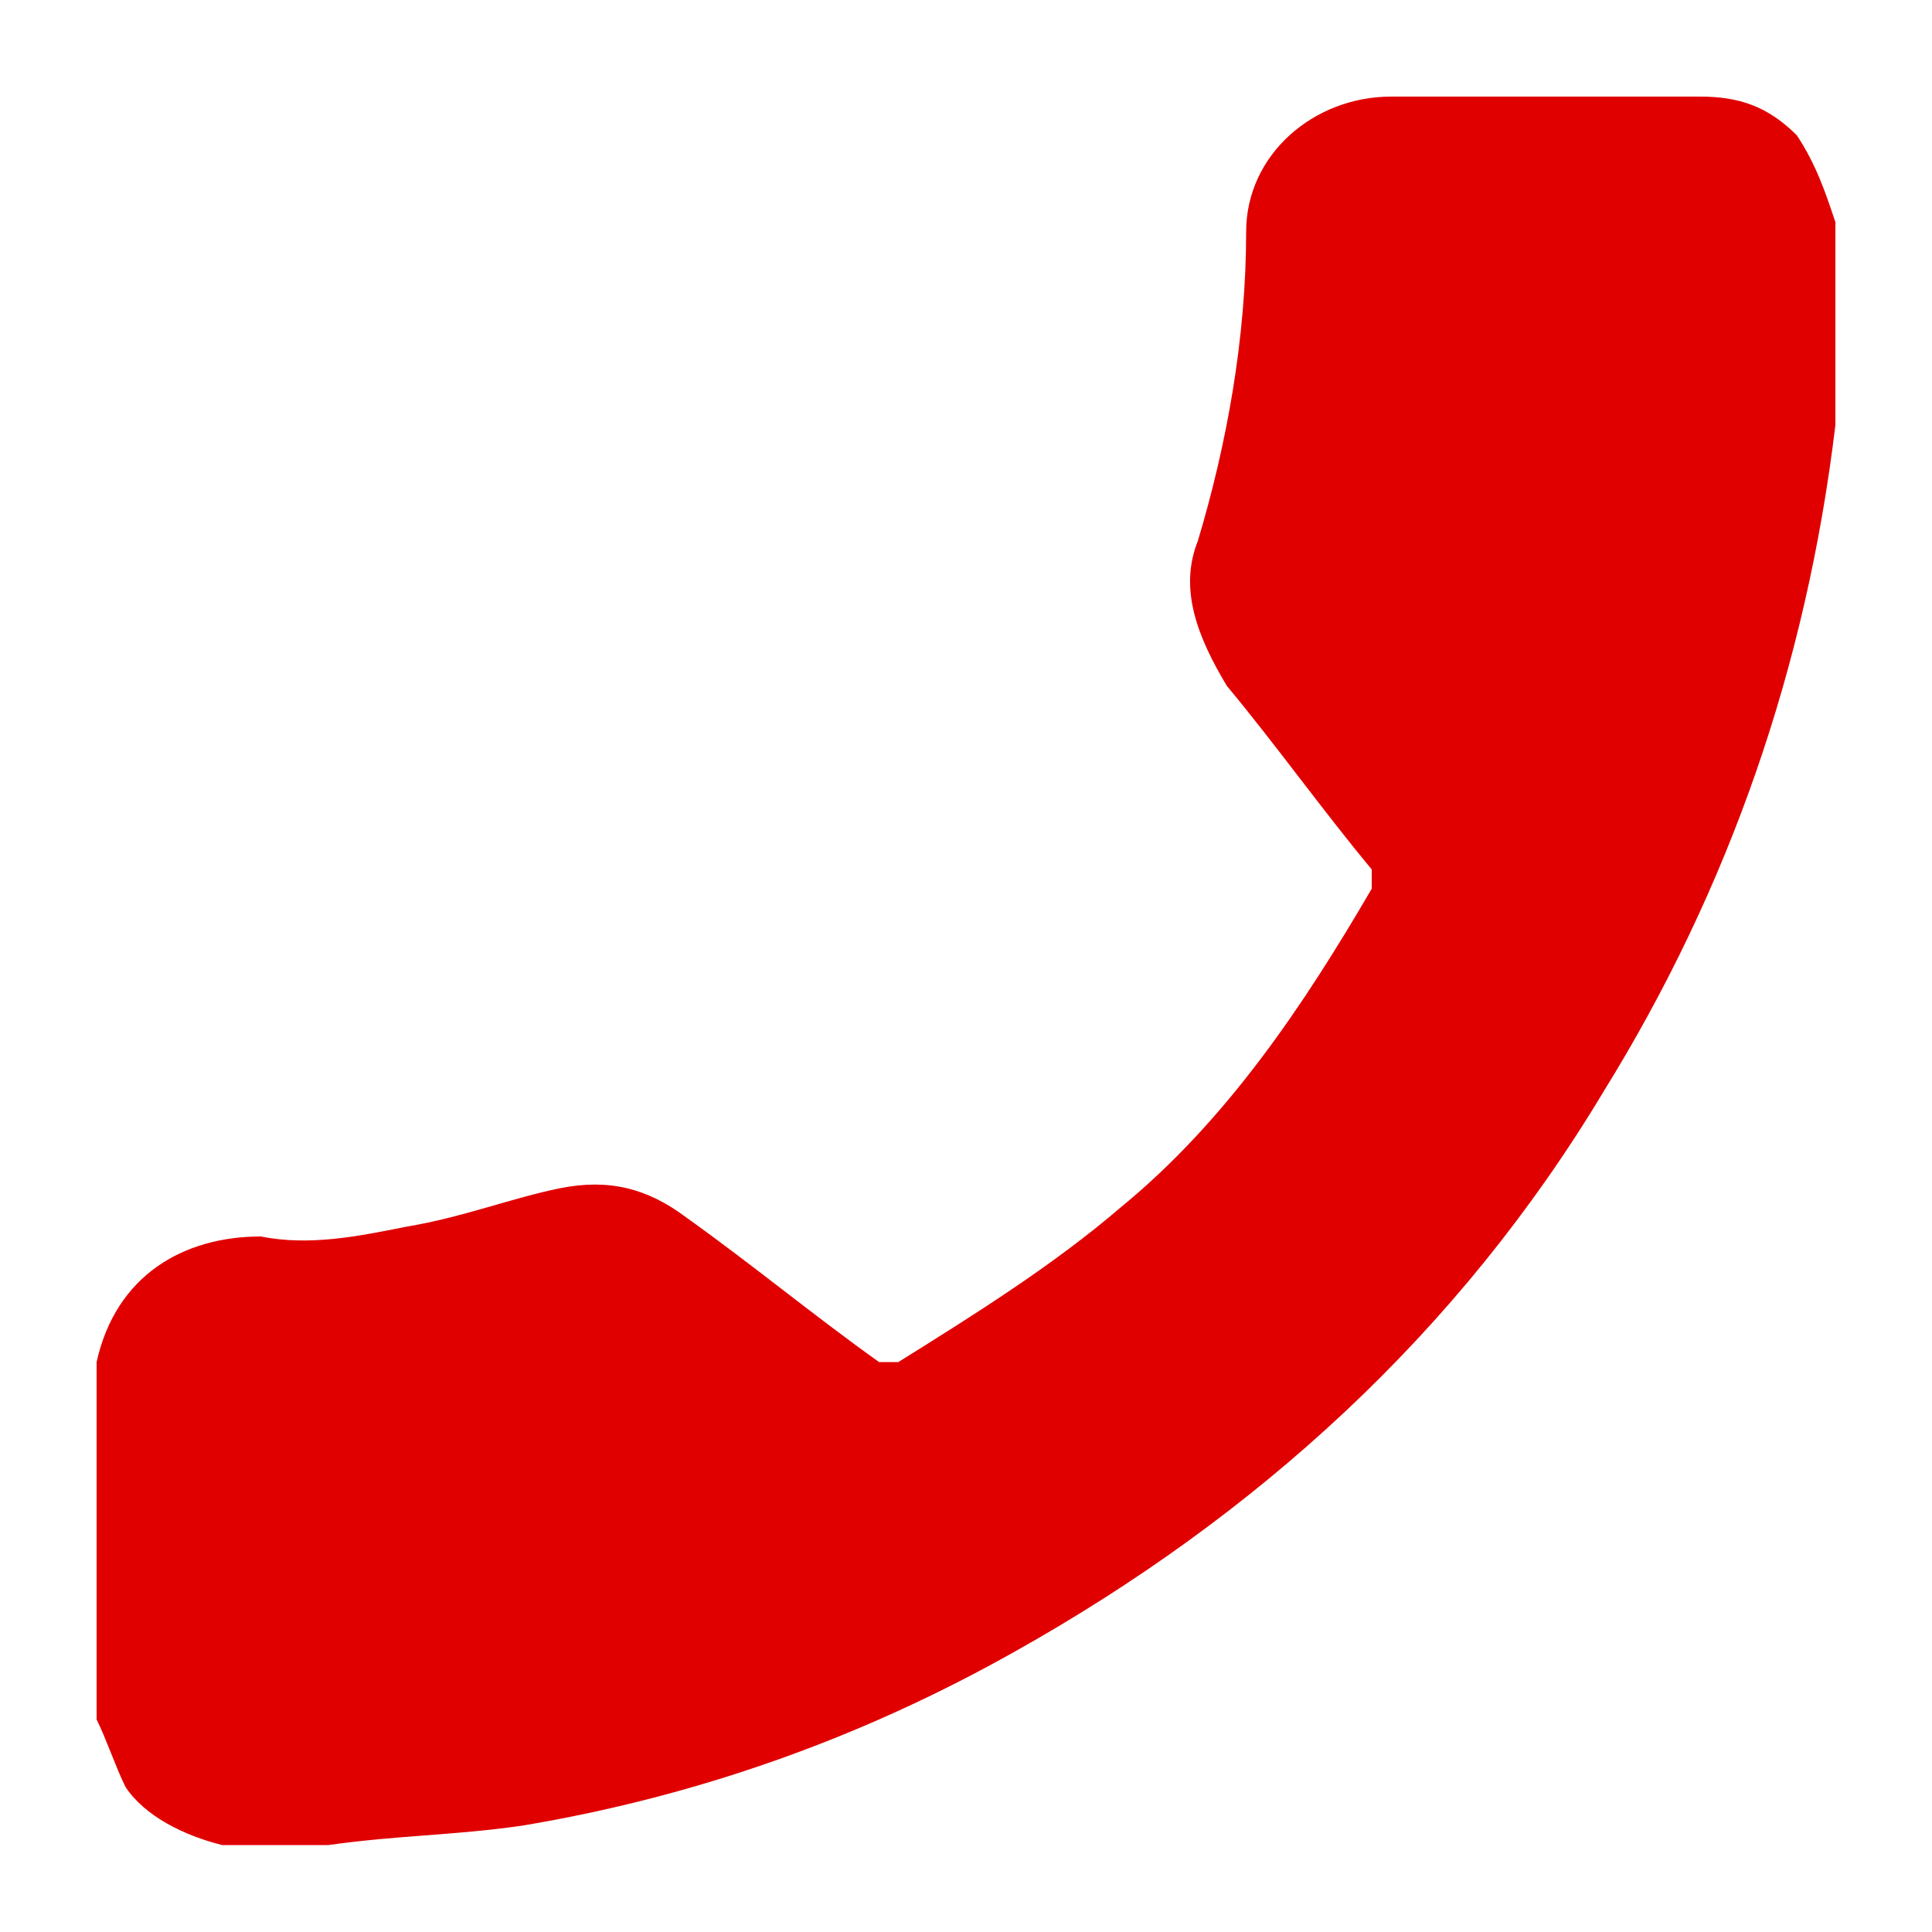 <?xml version="1.0" encoding="utf-8"?>
<!-- Generator: Adobe Illustrator 24.0.2, SVG Export Plug-In . SVG Version: 6.00 Build 0)  -->
<svg version="1.1" xmlns="http://www.w3.org/2000/svg" xmlns:xlink="http://www.w3.org/1999/xlink" x="0px" y="0px"
	 viewBox="0 0 20 20" style="enable-background:new 0 0 20 20;" xml:space="preserve">
<style type="text/css">
	.st0{fill:#E00000;}
	.st1{display:none;}
	.st2{display:inline;}
	.st3{fill:#FFFFFF;}
</style>
<g id="red">
	<g>
		<path class="st0" d="M19,2.3c-0.1-0.3-0.2-0.6-0.4-0.9c-0.3-0.3-0.6-0.4-1-0.4c-1.1,0-2.2,0-3.2,0c-0.8,0-1.5,0.6-1.5,1.4
			c0,1.1-0.2,2.2-0.5,3.2c-0.2,0.5,0,1,0.3,1.5c0.5,0.6,1,1.3,1.5,1.9c0,0,0,0.1,0,0.2c-0.7,1.2-1.5,2.4-2.6,3.3
			c-0.7,0.6-1.5,1.1-2.3,1.6c0,0-0.1,0-0.2,0c-0.7-0.5-1.3-1-2-1.5c-0.4-0.3-0.8-0.4-1.3-0.3c-0.5,0.1-1,0.3-1.6,0.4
			c-0.5,0.1-1,0.2-1.5,0.1c-0.8,0-1.5,0.4-1.7,1.3c0,1.2,0,2.4,0,3.7c0.1,0.2,0.2,0.5,0.3,0.7c0.2,0.3,0.6,0.5,1,0.6
			c0.3,0,0.6,0,0.9,0c0.1,0,0.1,0,0.2,0c0.7-0.1,1.3-0.1,2-0.2c1.8-0.3,3.5-0.9,5.1-1.8c2.5-1.4,4.6-3.3,6.1-5.8
			c1.3-2.1,2.1-4.4,2.4-6.9C19,3.9,19,3.5,19,3.1C19,2.9,19,2.6,19,2.3z"/>
	</g>
</g>
<g id="white" class="st1">
	<g class="st2">
		<path class="st3" d="M19,2.3c-0.1-0.3-0.2-0.6-0.4-0.9c-0.3-0.3-0.6-0.4-1-0.4c-1.1,0-2.2,0-3.2,0c-0.8,0-1.5,0.6-1.5,1.4
			c0,1.1-0.2,2.2-0.5,3.2c-0.2,0.5,0,1,0.3,1.5c0.5,0.6,1,1.3,1.5,1.9c0,0,0,0.1,0,0.2c-0.7,1.2-1.5,2.4-2.6,3.3
			c-0.7,0.6-1.5,1.1-2.3,1.6c0,0-0.1,0-0.2,0c-0.7-0.5-1.3-1-2-1.5c-0.4-0.3-0.8-0.4-1.3-0.3c-0.5,0.1-1,0.3-1.6,0.4
			c-0.5,0.1-1,0.2-1.5,0.1c-0.8,0-1.5,0.4-1.7,1.3c0,1.2,0,2.4,0,3.7c0.1,0.2,0.2,0.5,0.3,0.7c0.2,0.3,0.6,0.5,1,0.6
			c0.3,0,0.6,0,0.9,0c0.1,0,0.1,0,0.2,0c0.7-0.1,1.3-0.1,2-0.2c1.8-0.3,3.5-0.9,5.1-1.8c2.5-1.4,4.6-3.3,6.1-5.8
			c1.3-2.1,2.1-4.4,2.4-6.9C19,3.9,19,3.5,19,3.1C19,2.9,19,2.6,19,2.3z"/>
	</g>
</g>
</svg>

